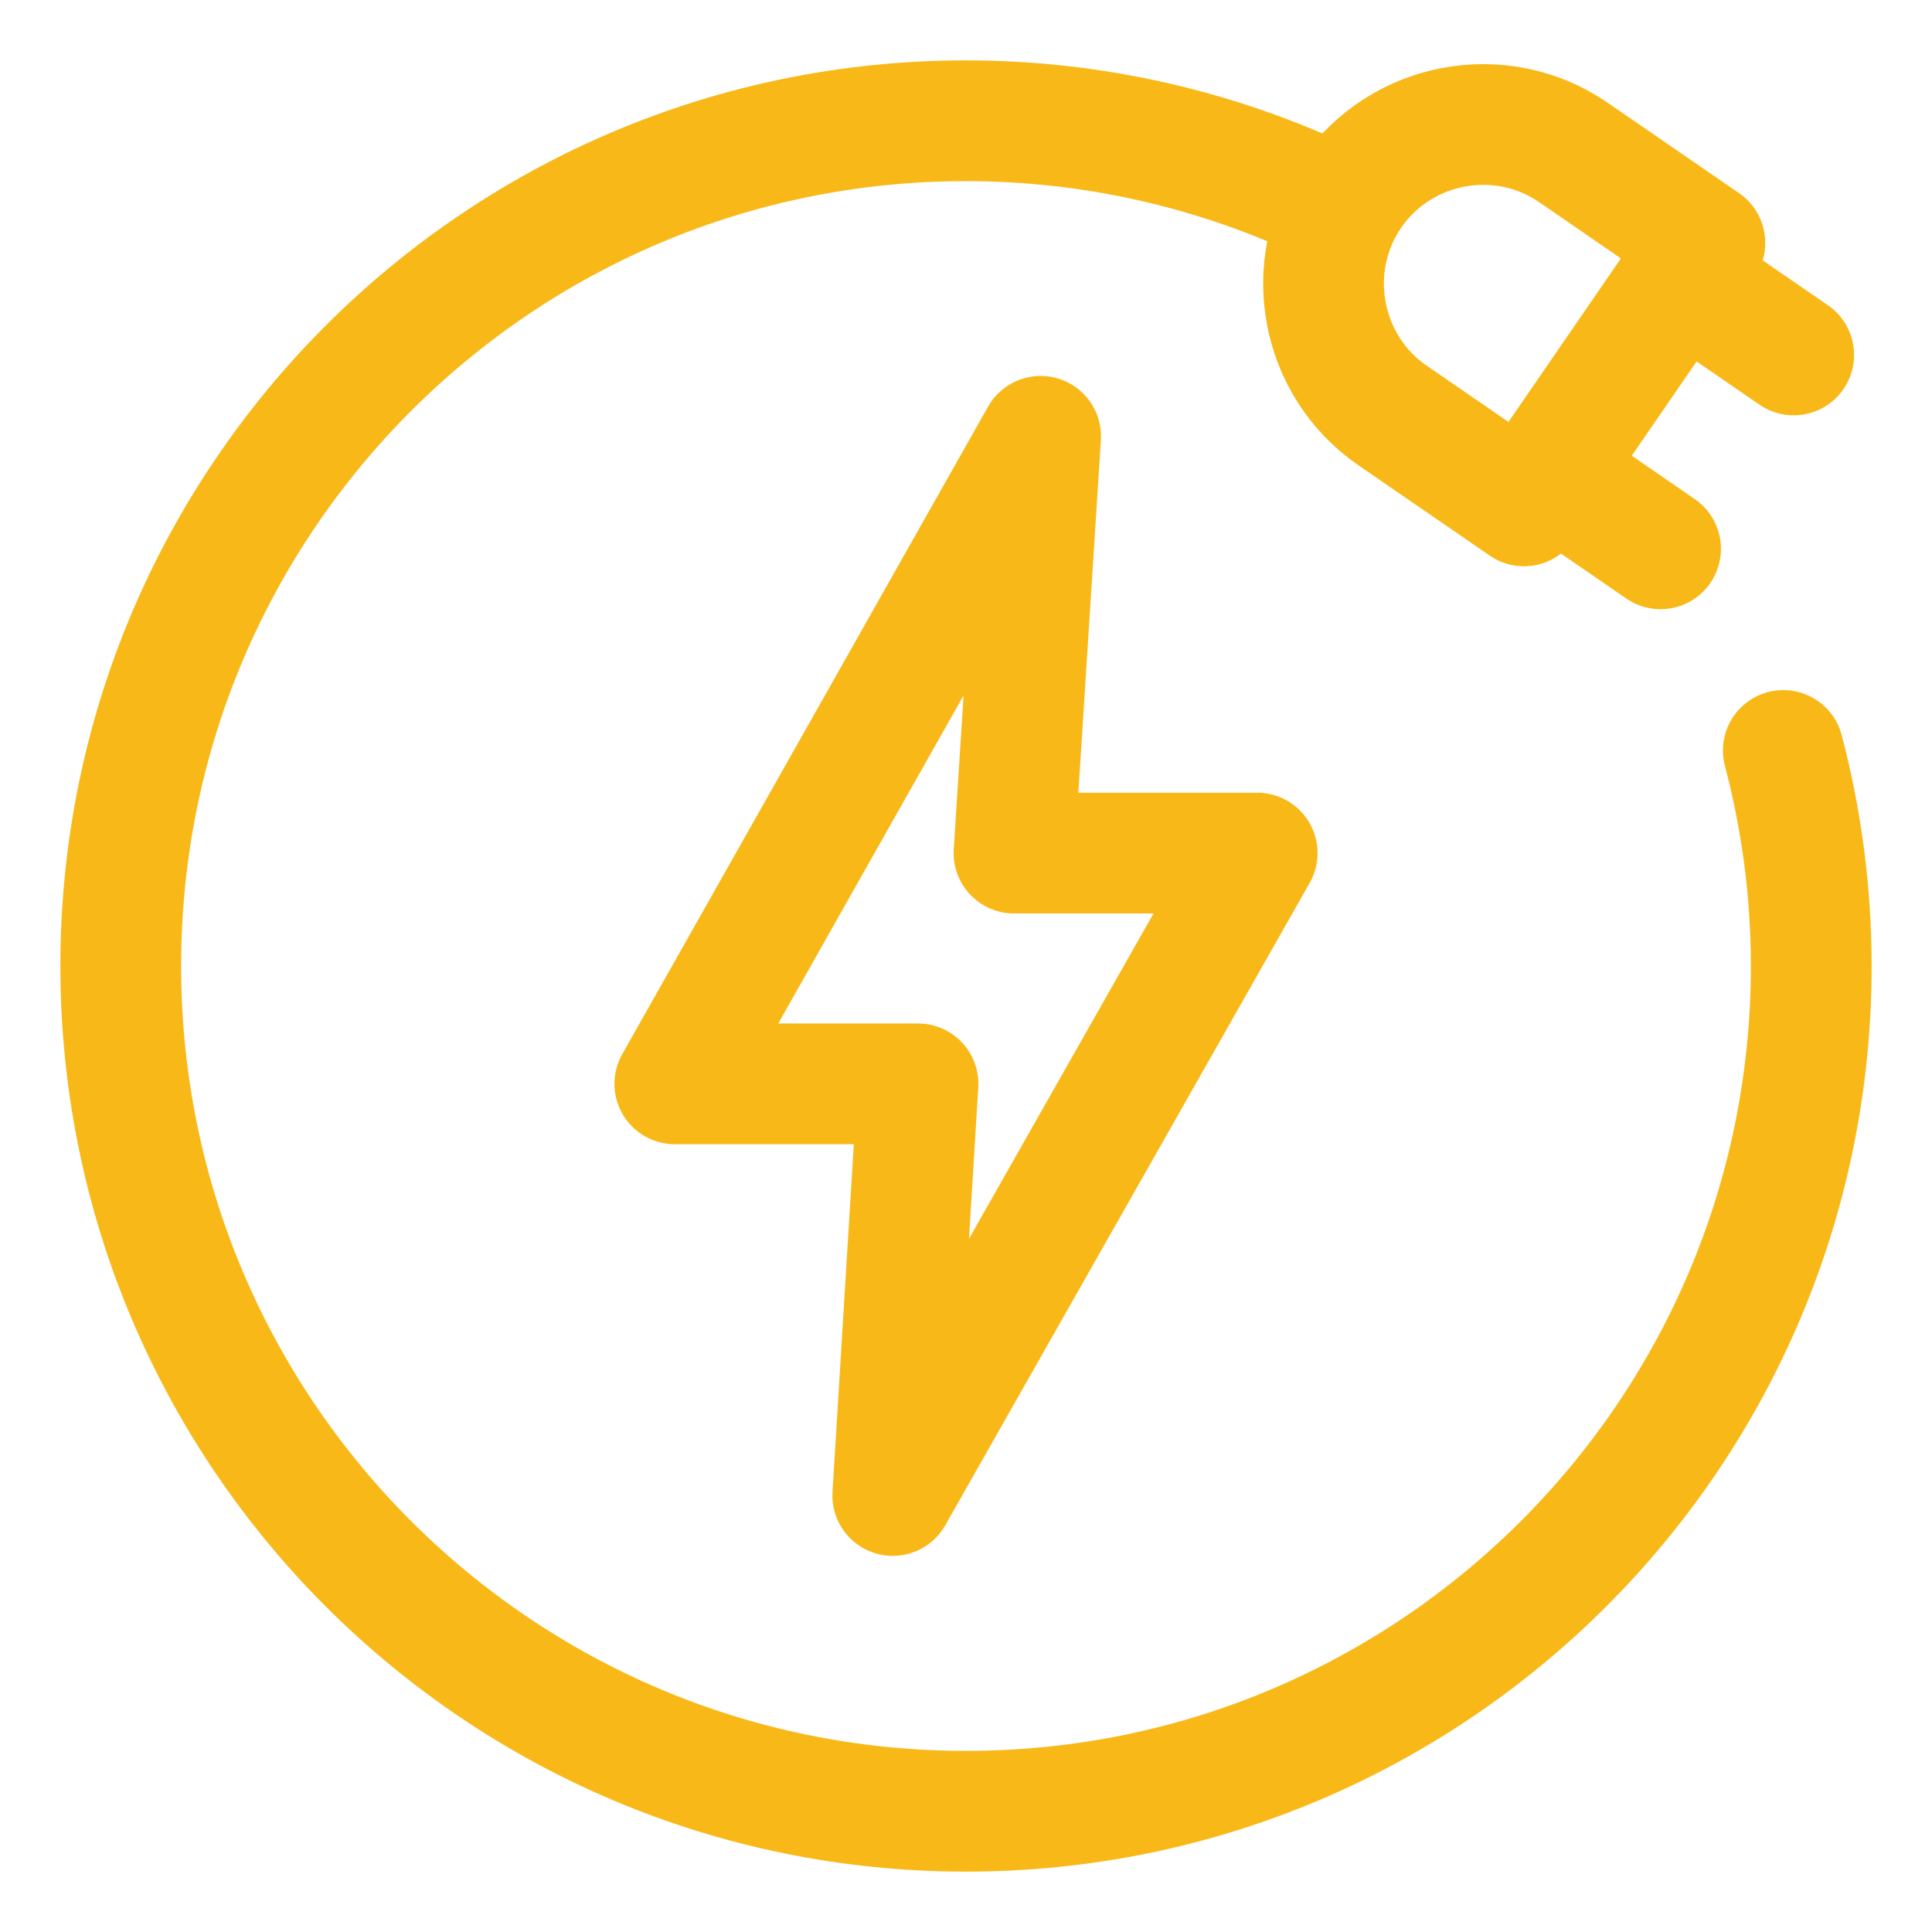 <svg width="32" height="32" viewBox="0 0 32 32" fill="none" xmlns="http://www.w3.org/2000/svg">
<path d="M29.537 12.43C29.844 13.595 30 14.795 30 16C30 23.732 23.732 30 16 30C8.268 30 2 23.732 2 16C2 8.268 8.268 2 16 2C18.093 2 20.159 2.469 22.046 3.373" stroke="#F8B918" stroke-width="2" stroke-miterlimit="22.926" stroke-linecap="round" stroke-linejoin="round"/>
<path fill-rule="evenodd" clip-rule="evenodd" d="M16.795 14.13H20.823L14.787 24.77L15.205 17.952H11.177L17.236 7.227L16.795 14.13Z" stroke="#F8B918" stroke-width="2" stroke-miterlimit="22.926" stroke-linecap="round" stroke-linejoin="round"/>
<path fill-rule="evenodd" clip-rule="evenodd" d="M28.238 4.023L25.242 8.379L23.064 6.881C21.867 6.057 21.561 4.403 22.384 3.205C23.208 2.007 24.862 1.701 26.06 2.525L28.238 4.023Z" stroke="#F8B918" stroke-width="2" stroke-miterlimit="22.926" stroke-linecap="round" stroke-linejoin="round"/>
<path d="M25.829 7.938L27.504 9.09" stroke="#F8B918" stroke-width="2" stroke-miterlimit="22.926" stroke-linecap="round" stroke-linejoin="round"/>
<path d="M28.034 4.727L29.709 5.879" stroke="#F8B918" stroke-width="2" stroke-miterlimit="22.926" stroke-linecap="round" stroke-linejoin="round"/>
</svg>
